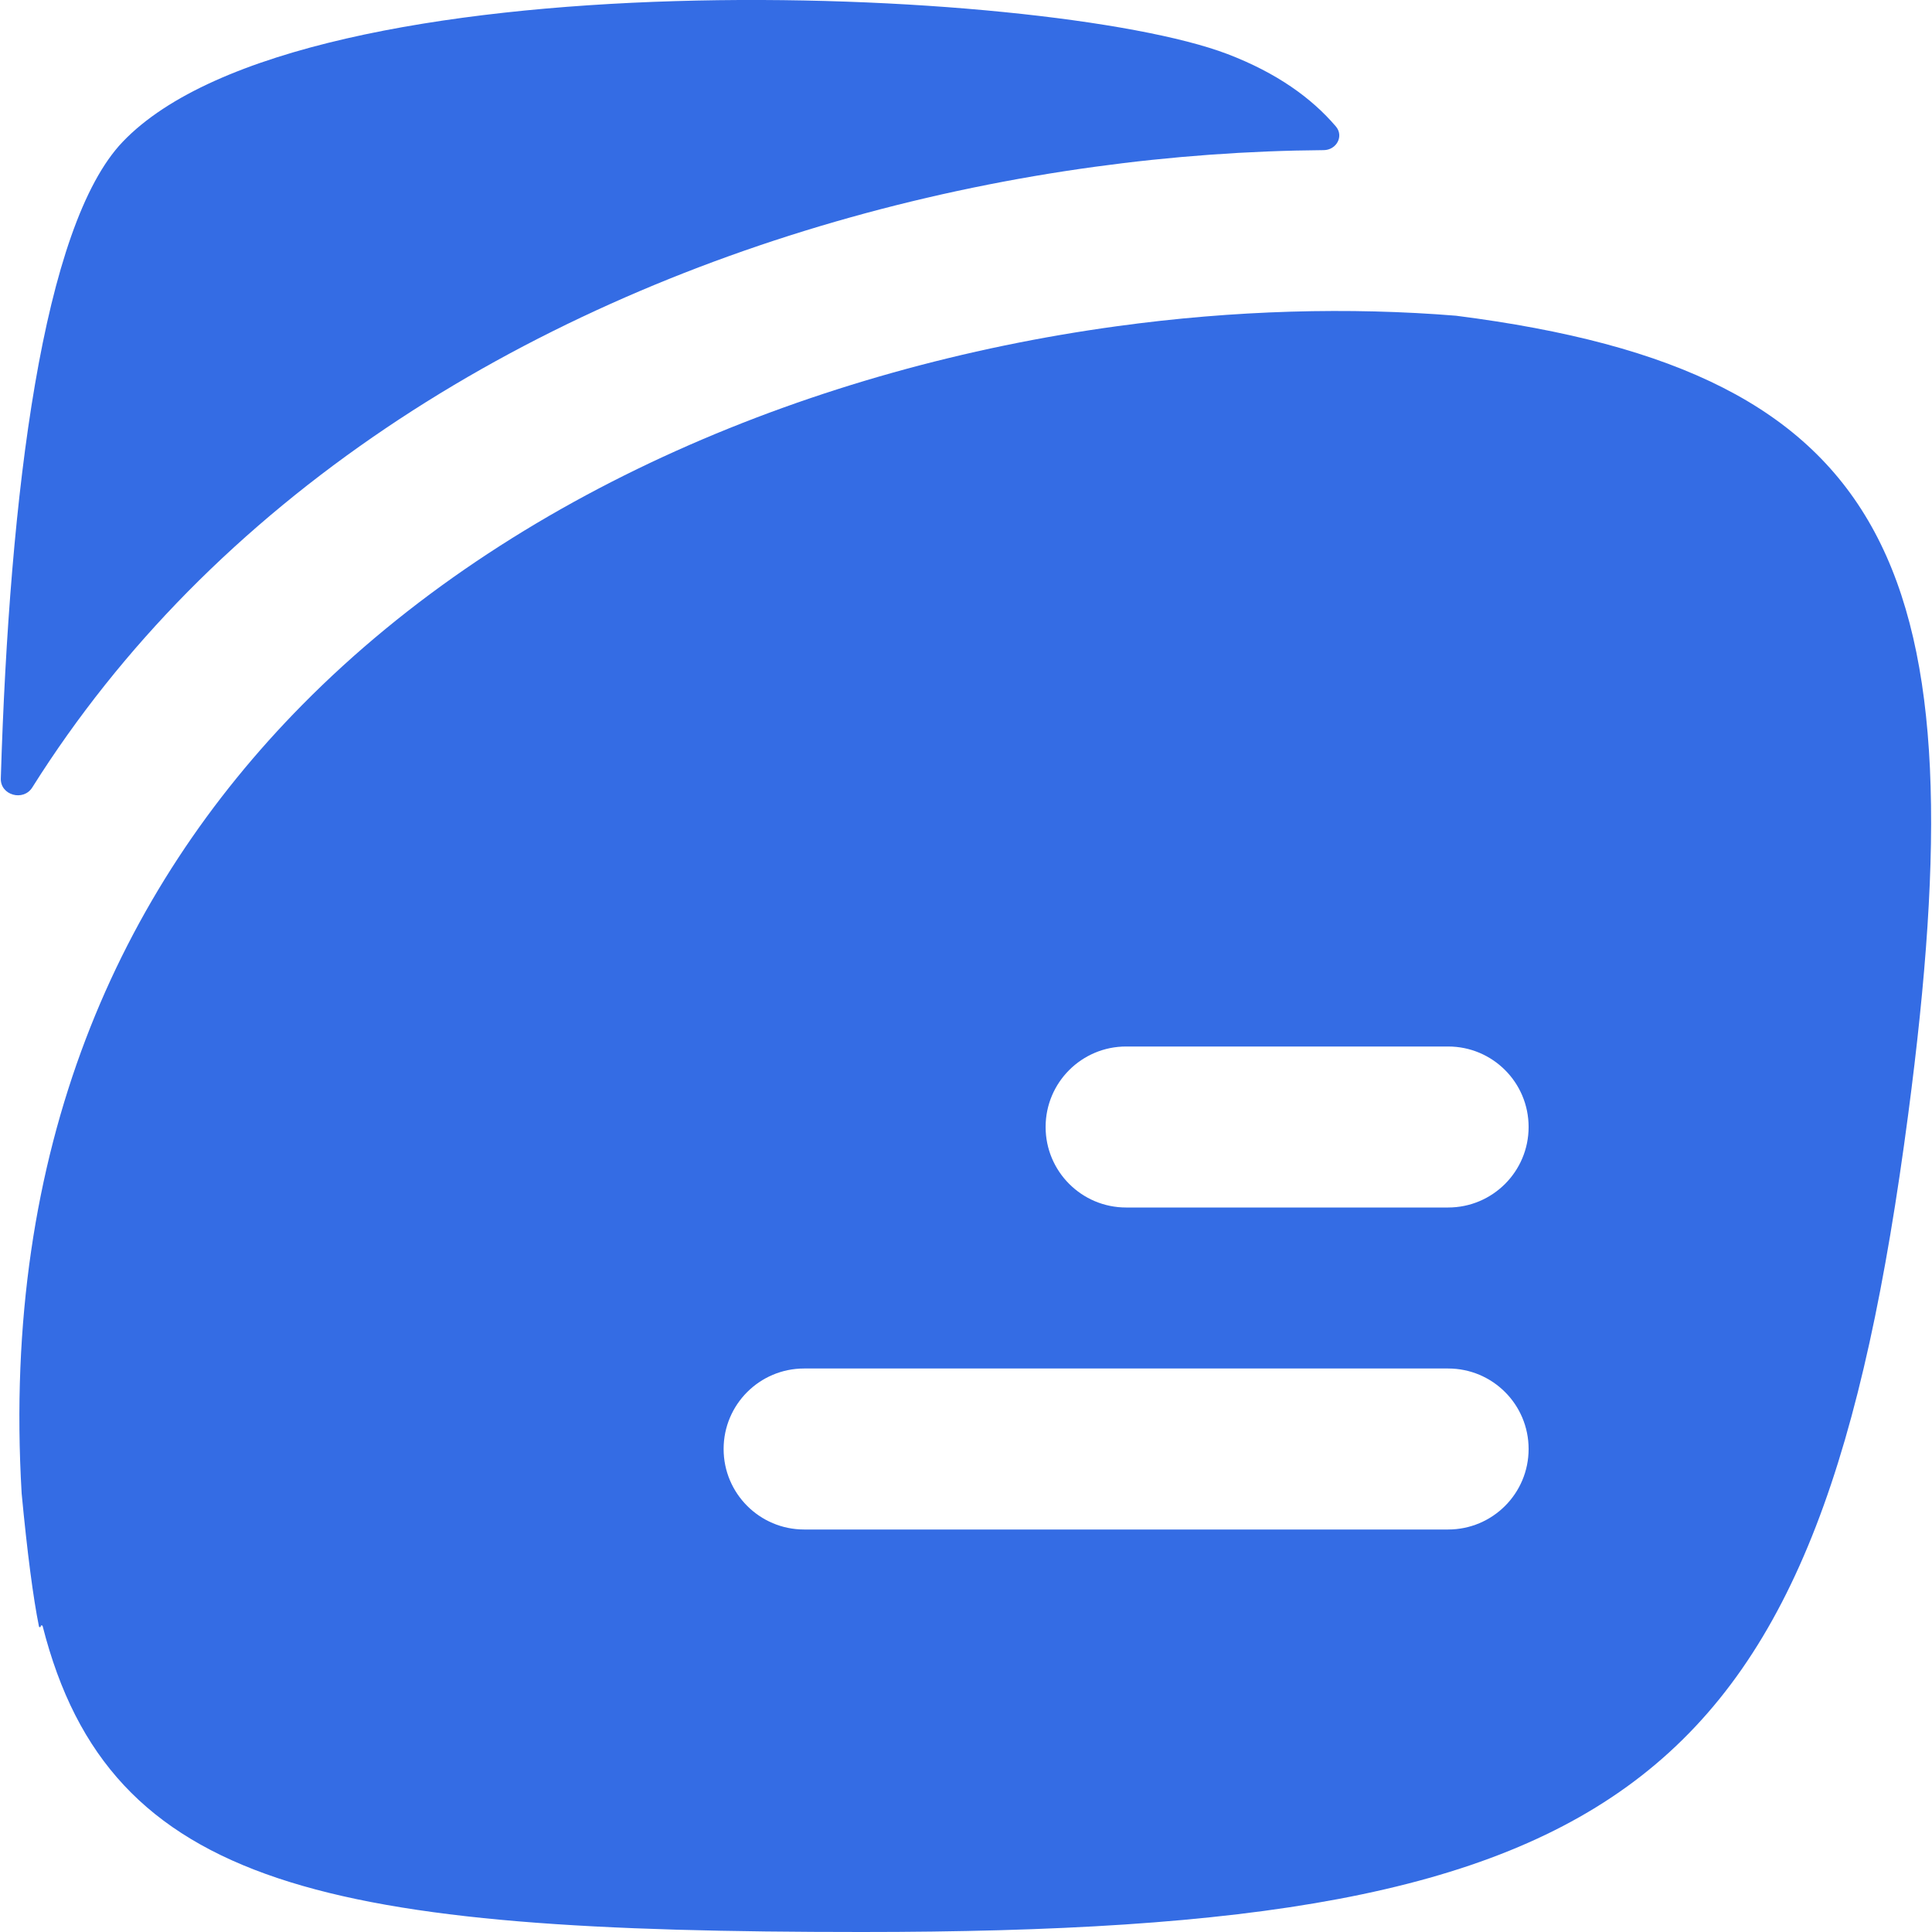 <svg width="24" height="24" viewBox="0 0 24 24" fill="none" xmlns="http://www.w3.org/2000/svg">
<path d="M0.401 9.782C0.29 9.959 0.003 9.879 0.01 9.67C0.118 6.109 0.532 2.8 1.524 1.762C3.771 -0.59 13 -0.184 15.247 0.671C15.862 0.906 16.293 1.218 16.594 1.57C16.697 1.69 16.603 1.863 16.445 1.865C15.509 1.872 14.554 1.941 13.6 2.072C9.567 2.624 5.339 4.304 2.331 7.352C1.607 8.086 0.958 8.896 0.401 9.782Z" fill="#346CE4"/>
<path fill-rule="evenodd" clip-rule="evenodd" d="M0.269 18.552C0.338 19.283 0.413 19.855 0.484 20.204C0.487 20.218 0.506 20.216 0.506 20.202C0.506 20.188 0.527 20.187 0.53 20.201C1.363 23.481 4.09 24 10.703 24C20.307 24 22.602 22.207 23.704 13.845C24.595 7.088 23.577 4.621 18.087 3.922C16.77 3.815 15.34 3.851 13.871 4.053C10.15 4.563 6.374 6.102 3.754 8.757C1.477 11.064 0.017 14.268 0.269 18.552ZM8.989 18C8.989 17.447 9.437 17 9.989 17H17.989C18.542 17 18.989 17.447 18.989 18C18.989 18.552 18.542 19 17.989 19H9.989C9.437 19 8.989 18.552 8.989 18ZM17.989 13C18.542 13 18.989 13.447 18.989 14C18.989 14.552 18.542 15 17.989 15H13.989C13.437 15 12.989 14.552 12.989 14C12.989 13.447 13.437 13 13.989 13H17.989V13Z" fill="#346CE4"/>
</svg>
